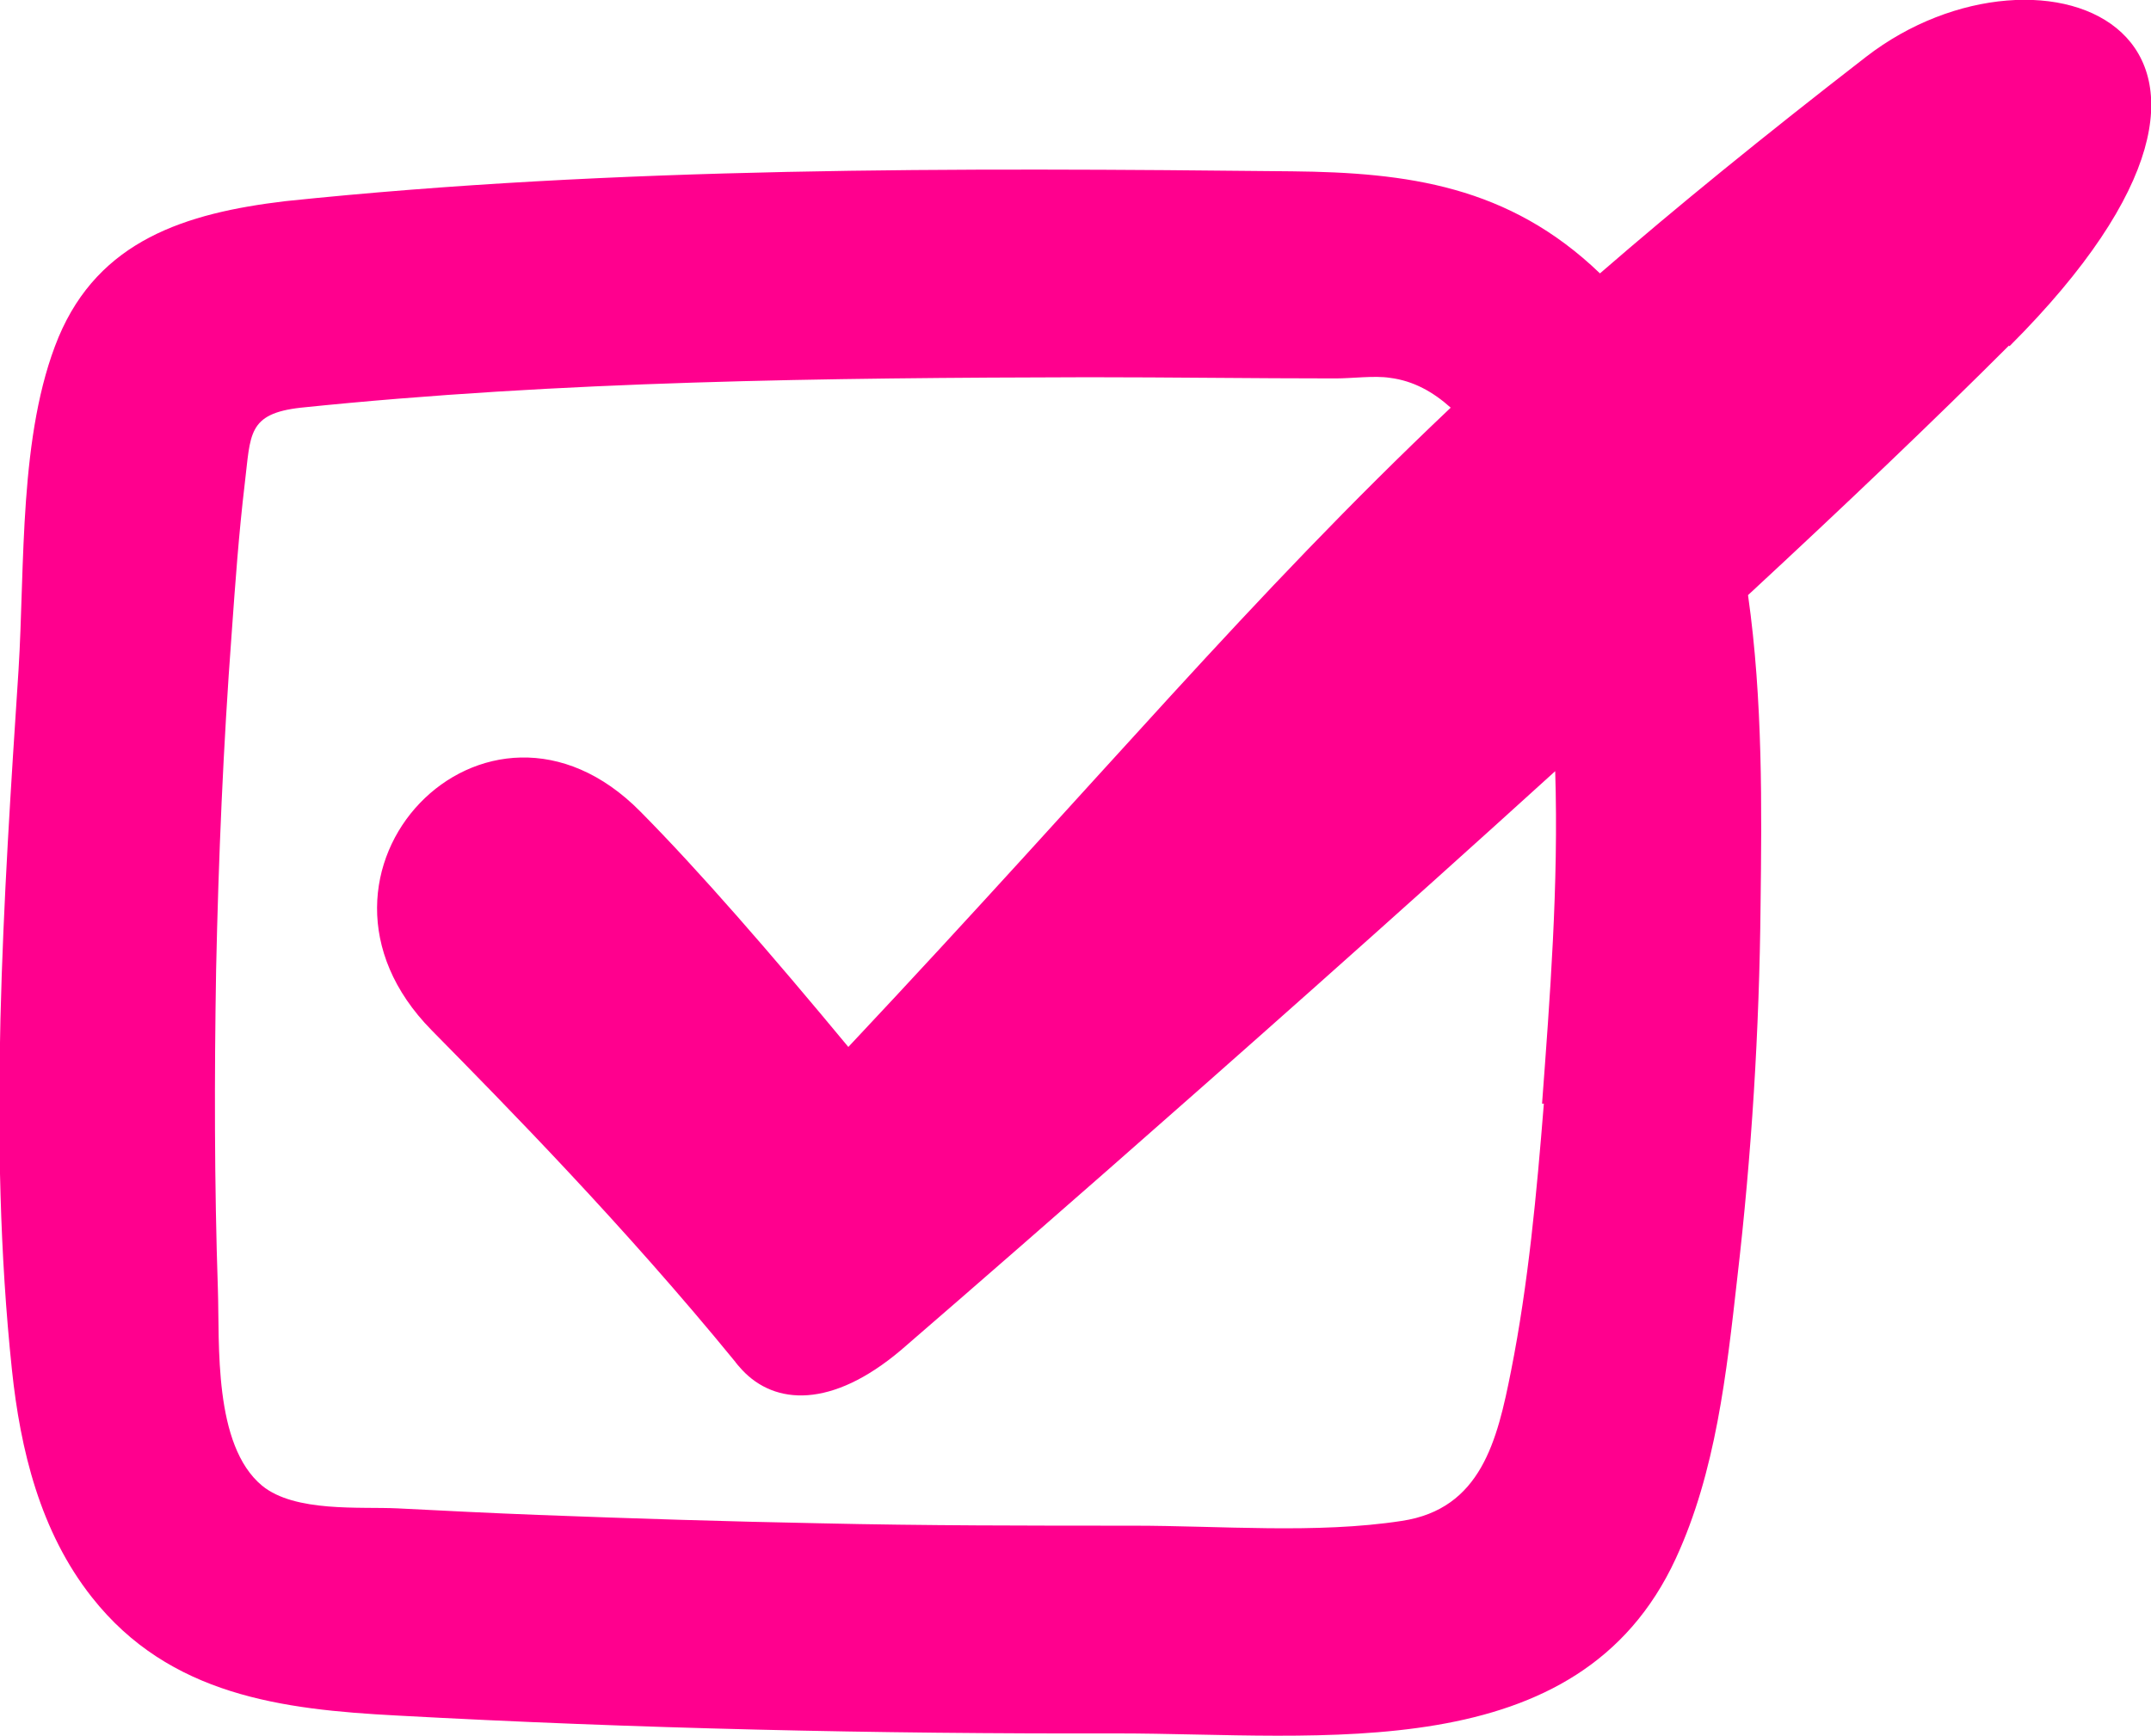 <?xml version="1.0" encoding="UTF-8"?><svg id="Layer_2" xmlns="http://www.w3.org/2000/svg" viewBox="0 0 36.03 29.08"><defs><style>.cls-1{fill:#ff008e;stroke-width:0px;}</style></defs><g id="Layer_1-2"><path class="cls-1" d="M33.66,5.8c5.27-5.27.54-7.12-2.4-4.85-1.73,1.34-3.18,2.52-4.46,3.63-1.53-1.47-3.23-1.69-5.16-1.71-5.63-.06-11.31-.08-16.86.5-1.68.2-3.12.66-3.8,2.28-.67,1.62-.56,3.82-.67,5.58-.25,3.83-.52,7.84-.11,11.72.14,1.33.47,2.71,1.34,3.81,1.3,1.65,3.2,1.88,5.1,1.98,4.02.22,8.05.31,12.06.3,3.45,0,7.74.6,9.37-2.93.67-1.45.85-3.1,1.03-4.7.24-2.06.37-4.15.39-6.24.02-1.62.04-3.44-.21-5.2,1.62-1.5,3.13-2.94,4.37-4.18ZM25.86,18.49c-.12,1.5-.26,3.02-.55,4.48-.23,1.16-.5,2.31-1.83,2.51-1.43.22-3.04.08-4.5.08-1.75,0-3.49,0-5.24-.04-1.57-.03-3.15-.08-4.72-.14-.79-.03-1.57-.07-2.36-.11-.63-.03-1.72.07-2.27-.38-.82-.68-.71-2.38-.74-3.28-.06-1.79-.06-3.58-.03-5.36.04-1.88.12-3.76.26-5.63.06-.84.12-1.68.22-2.52.1-.82.04-1.17.94-1.27,4.35-.45,8.78-.5,13.19-.51,1.38,0,2.76.02,4.14.02.28,0,.65-.05.91-.01.4.05.73.24,1.02.5-3.39,3.21-5.75,6.09-10.09,10.71-1.31-1.58-2.5-2.95-3.48-3.94-2.59-2.63-6.1,1.02-3.5,3.66,1.24,1.26,3.22,3.27,5.09,5.56,0,.01.02.02.03.04.03.03.05.06.08.09,0,0,0,0,0,0,.55.59,1.5.65,2.66-.33,0,0,5.5-4.74,10.96-9.7.06,1.9-.09,3.82-.22,5.57Z"/></g></svg>